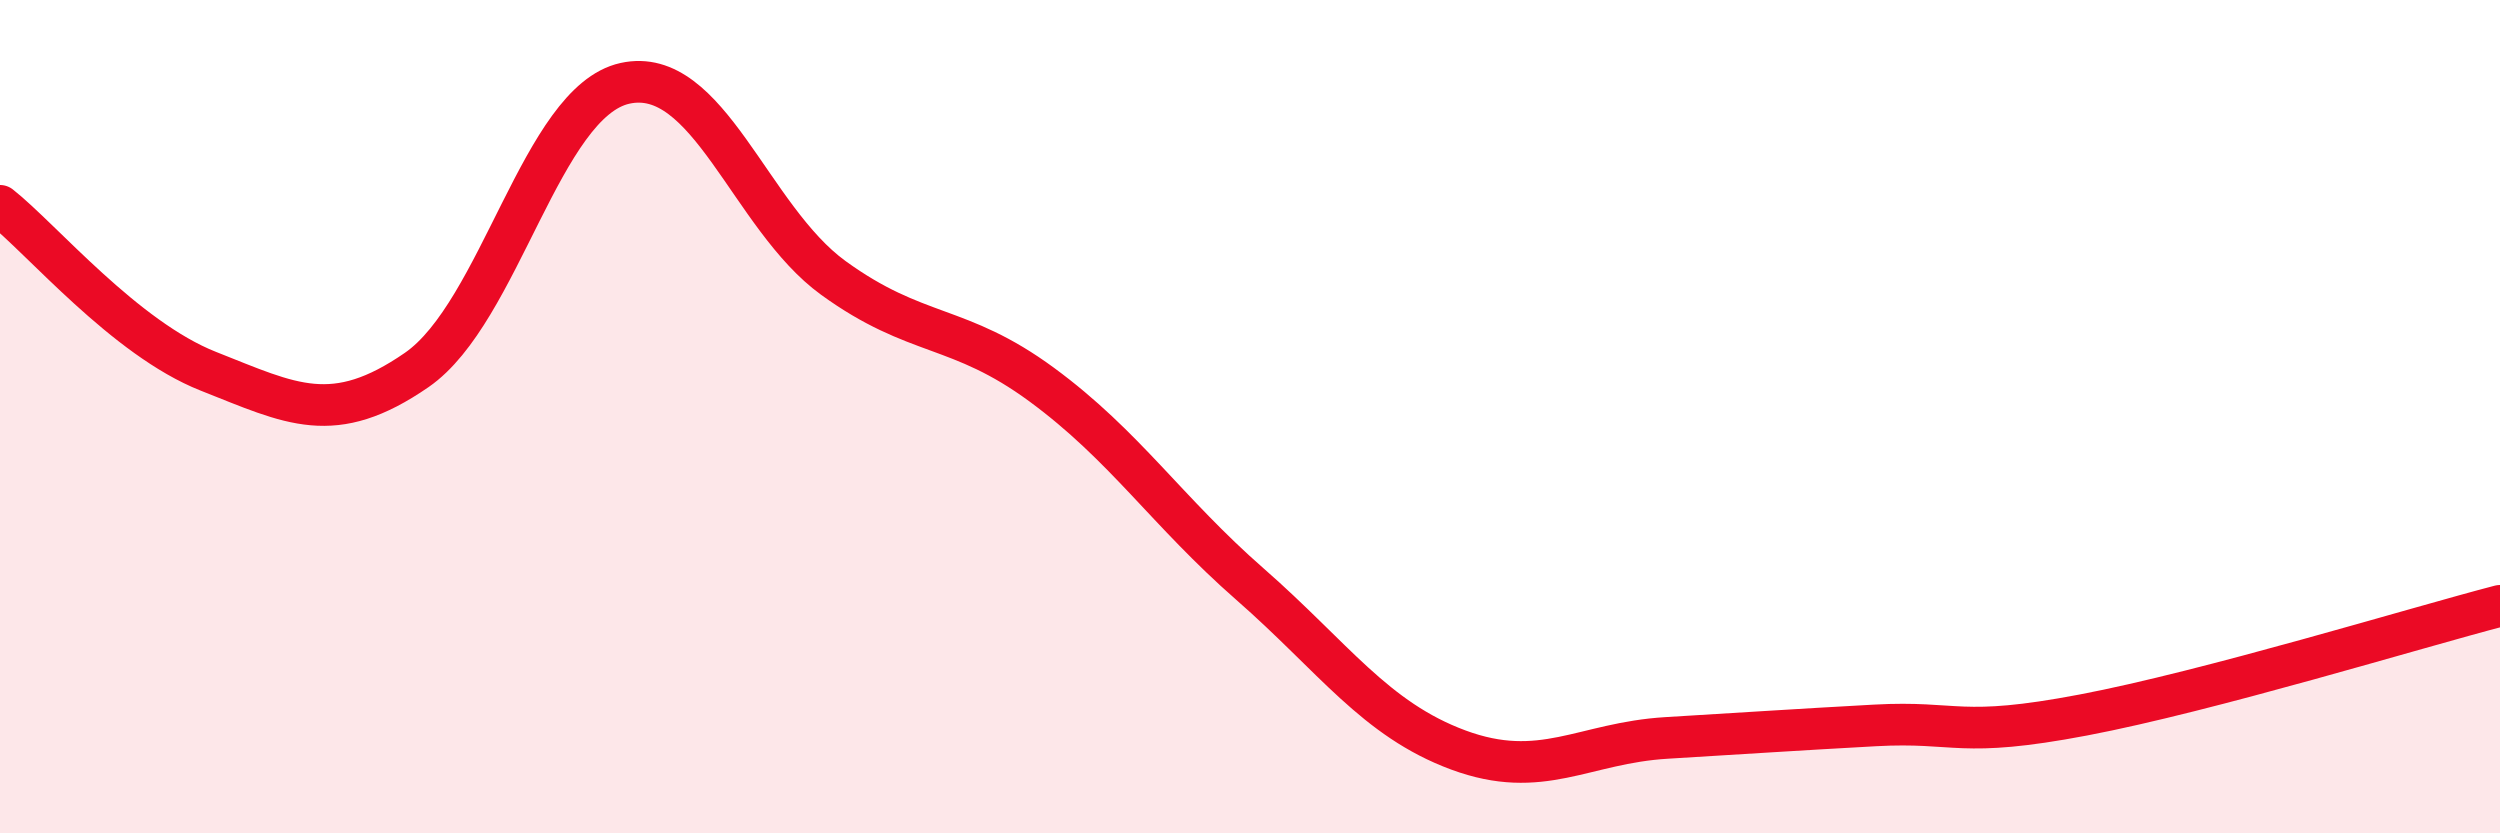 
    <svg width="60" height="20" viewBox="0 0 60 20" xmlns="http://www.w3.org/2000/svg">
      <path
        d="M 0,4.94 C 1,5.73 3,8.12 5,8.91 C 7,9.7 8,10.26 10,8.88 C 12,7.5 13,2.44 15,2 C 17,1.56 18,5.22 20,6.67 C 22,8.12 23,7.76 25,9.23 C 27,10.7 28,12.27 30,14.02 C 32,15.77 33,17.26 35,18 C 37,18.74 38,17.83 40,17.71 C 42,17.59 43,17.52 45,17.41 C 47,17.3 47,17.73 50,17.16 C 53,16.59 58,15.06 60,14.54L60 20L0 20Z"
        fill="#EB0A25"
        opacity="0.1"
        stroke-linecap="round"
        stroke-linejoin="round"
      />
      <path
        d="M 0,4.94 C 1,5.73 3,8.12 5,8.91 C 7,9.7 8,10.26 10,8.88 C 12,7.5 13,2.44 15,2 C 17,1.56 18,5.22 20,6.67 C 22,8.12 23,7.76 25,9.23 C 27,10.7 28,12.27 30,14.02 C 32,15.77 33,17.26 35,18 C 37,18.74 38,17.83 40,17.71 C 42,17.59 43,17.52 45,17.41 C 47,17.3 47,17.73 50,17.16 C 53,16.59 58,15.06 60,14.54"
        stroke="#EB0A25"
        stroke-width="1"
        fill="none"
        stroke-linecap="round"
        stroke-linejoin="round"
      />
    </svg>
  